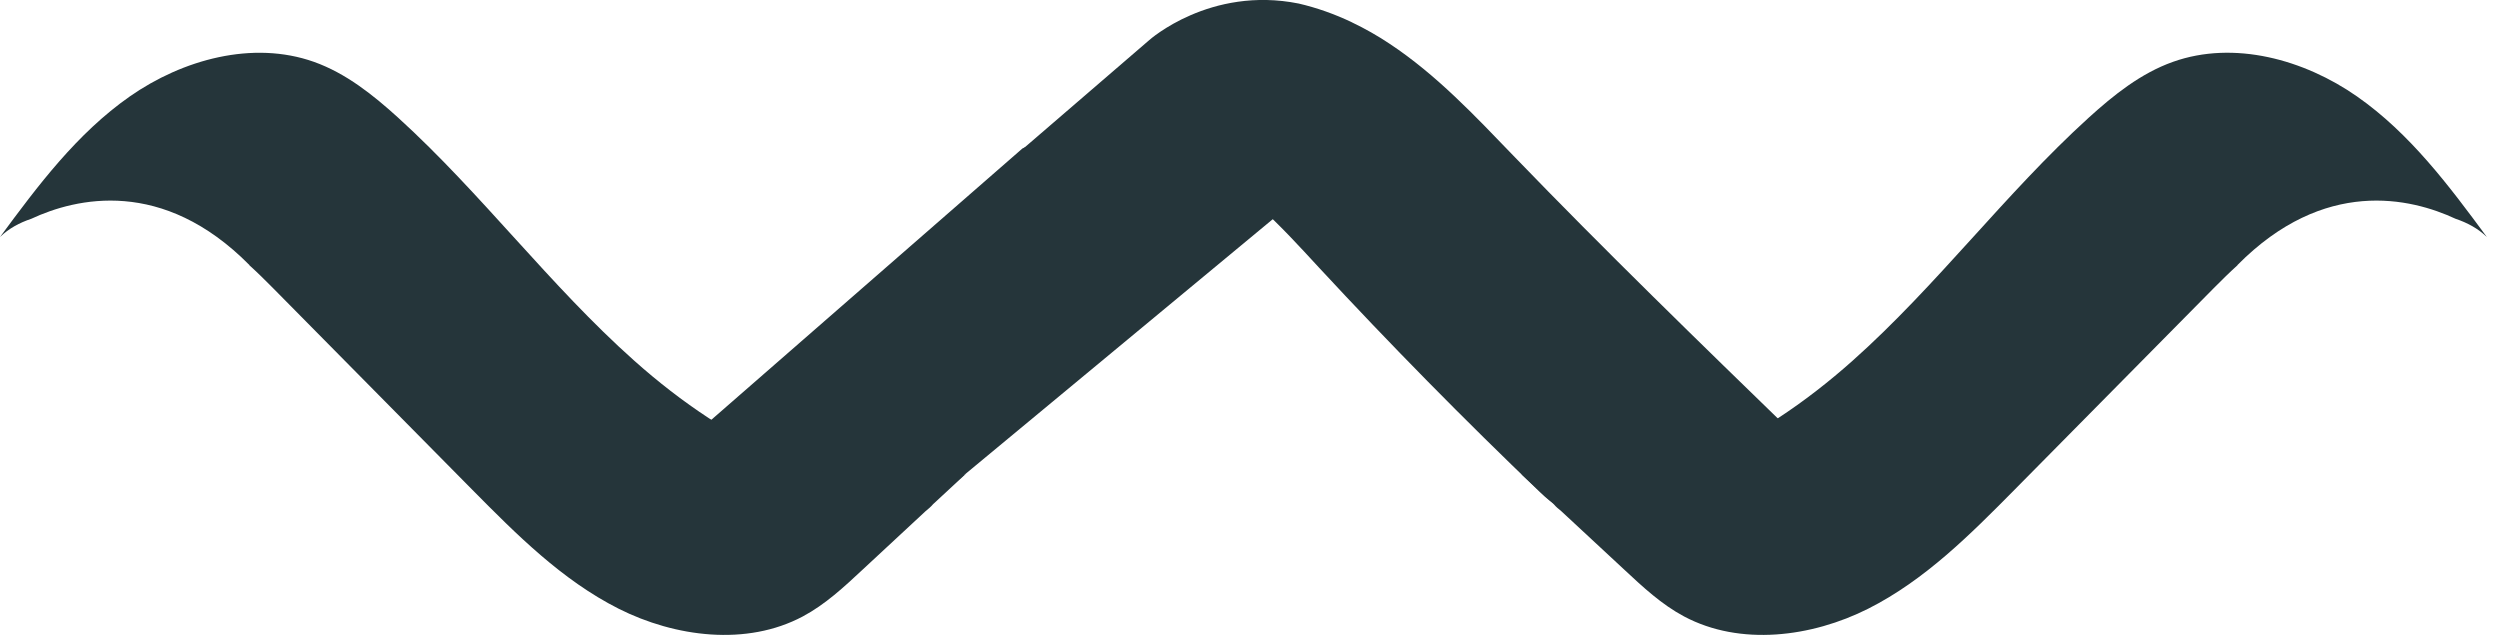 <svg xmlns="http://www.w3.org/2000/svg" width="63" height="16" viewBox="0 0 63 16" fill="none"><g clip-path="url(#clip0_54_11215)"><path d="M16.085 12.184L25.767 3.74C25.767 3.74 28.978 2.208 32.248 5.379L22.221 13.691C22.219 13.691 18.15 14.148 16.085 12.184Z" fill="#25353A"></path><path d="M38.143 3.929C37.169 2.919 36.197 1.883 35.02 1.104C34.718 0.902 34.399 0.721 34.068 0.563L34.066 0.561C33.636 0.356 33.187 0.196 32.726 0.089C30.494 -0.358 28.964 1.008 28.964 1.008L25.8 3.733C27.289 3.622 28.559 3.359 30.007 4.025C31.298 4.622 32.272 5.695 33.226 6.73C35.031 8.678 36.893 10.57 38.813 12.407C38.969 12.554 39.13 12.707 39.337 12.772C39.489 12.821 39.657 12.816 39.818 12.812C40.827 12.772 41.832 12.634 42.815 12.396C43.756 12.166 44.761 11.779 45.208 10.94C42.83 8.631 40.446 6.316 38.143 3.929Z" fill="#25353A"></path><path d="M56.384 6.679C58.574 4.466 60.754 4.989 61.882 5.514C62.173 5.612 62.444 5.755 62.669 5.973C61.715 4.68 60.732 3.364 59.398 2.431C58.065 1.5 56.3 1.011 54.76 1.558C53.949 1.846 53.265 2.395 52.633 2.968C50.519 4.889 48.814 7.195 46.683 9.092C46.099 9.613 45.466 10.107 44.794 10.546C44.686 10.615 40.699 13.128 38.333 11.944L39.154 12.705C39.207 12.77 39.278 12.828 39.344 12.881L40.929 14.353C41.398 14.791 41.874 15.234 42.44 15.535C43.853 16.287 45.651 16.058 47.079 15.339C48.51 14.617 49.653 13.467 50.768 12.34C52.443 10.648 54.112 8.956 55.786 7.262C55.983 7.064 56.181 6.868 56.388 6.681L56.384 6.679Z" fill="#25353A"></path><path d="M6.285 6.679C4.095 4.466 1.913 4.989 0.787 5.514C0.494 5.612 0.225 5.755 0 5.973C0.954 4.68 1.937 3.364 3.27 2.431C4.604 1.5 6.369 1.013 7.909 1.558C8.72 1.846 9.404 2.395 10.036 2.968C12.147 4.889 13.855 7.195 15.986 9.092C16.57 9.613 17.203 10.107 17.875 10.546C17.983 10.615 21.97 13.128 24.336 11.944L23.514 12.705C23.461 12.77 23.389 12.828 23.325 12.881L21.74 14.353C21.271 14.791 20.795 15.234 20.229 15.535C18.816 16.287 17.018 16.058 15.589 15.339C14.159 14.617 13.015 13.467 11.9 12.34C10.226 10.648 8.557 8.956 6.882 7.262C6.686 7.064 6.488 6.868 6.281 6.681L6.285 6.679Z" fill="#25353A"></path></g><defs><clipPath id="clip0_54_11215"><rect width="62.667" height="16" fill="white"></rect></clipPath></defs></svg>